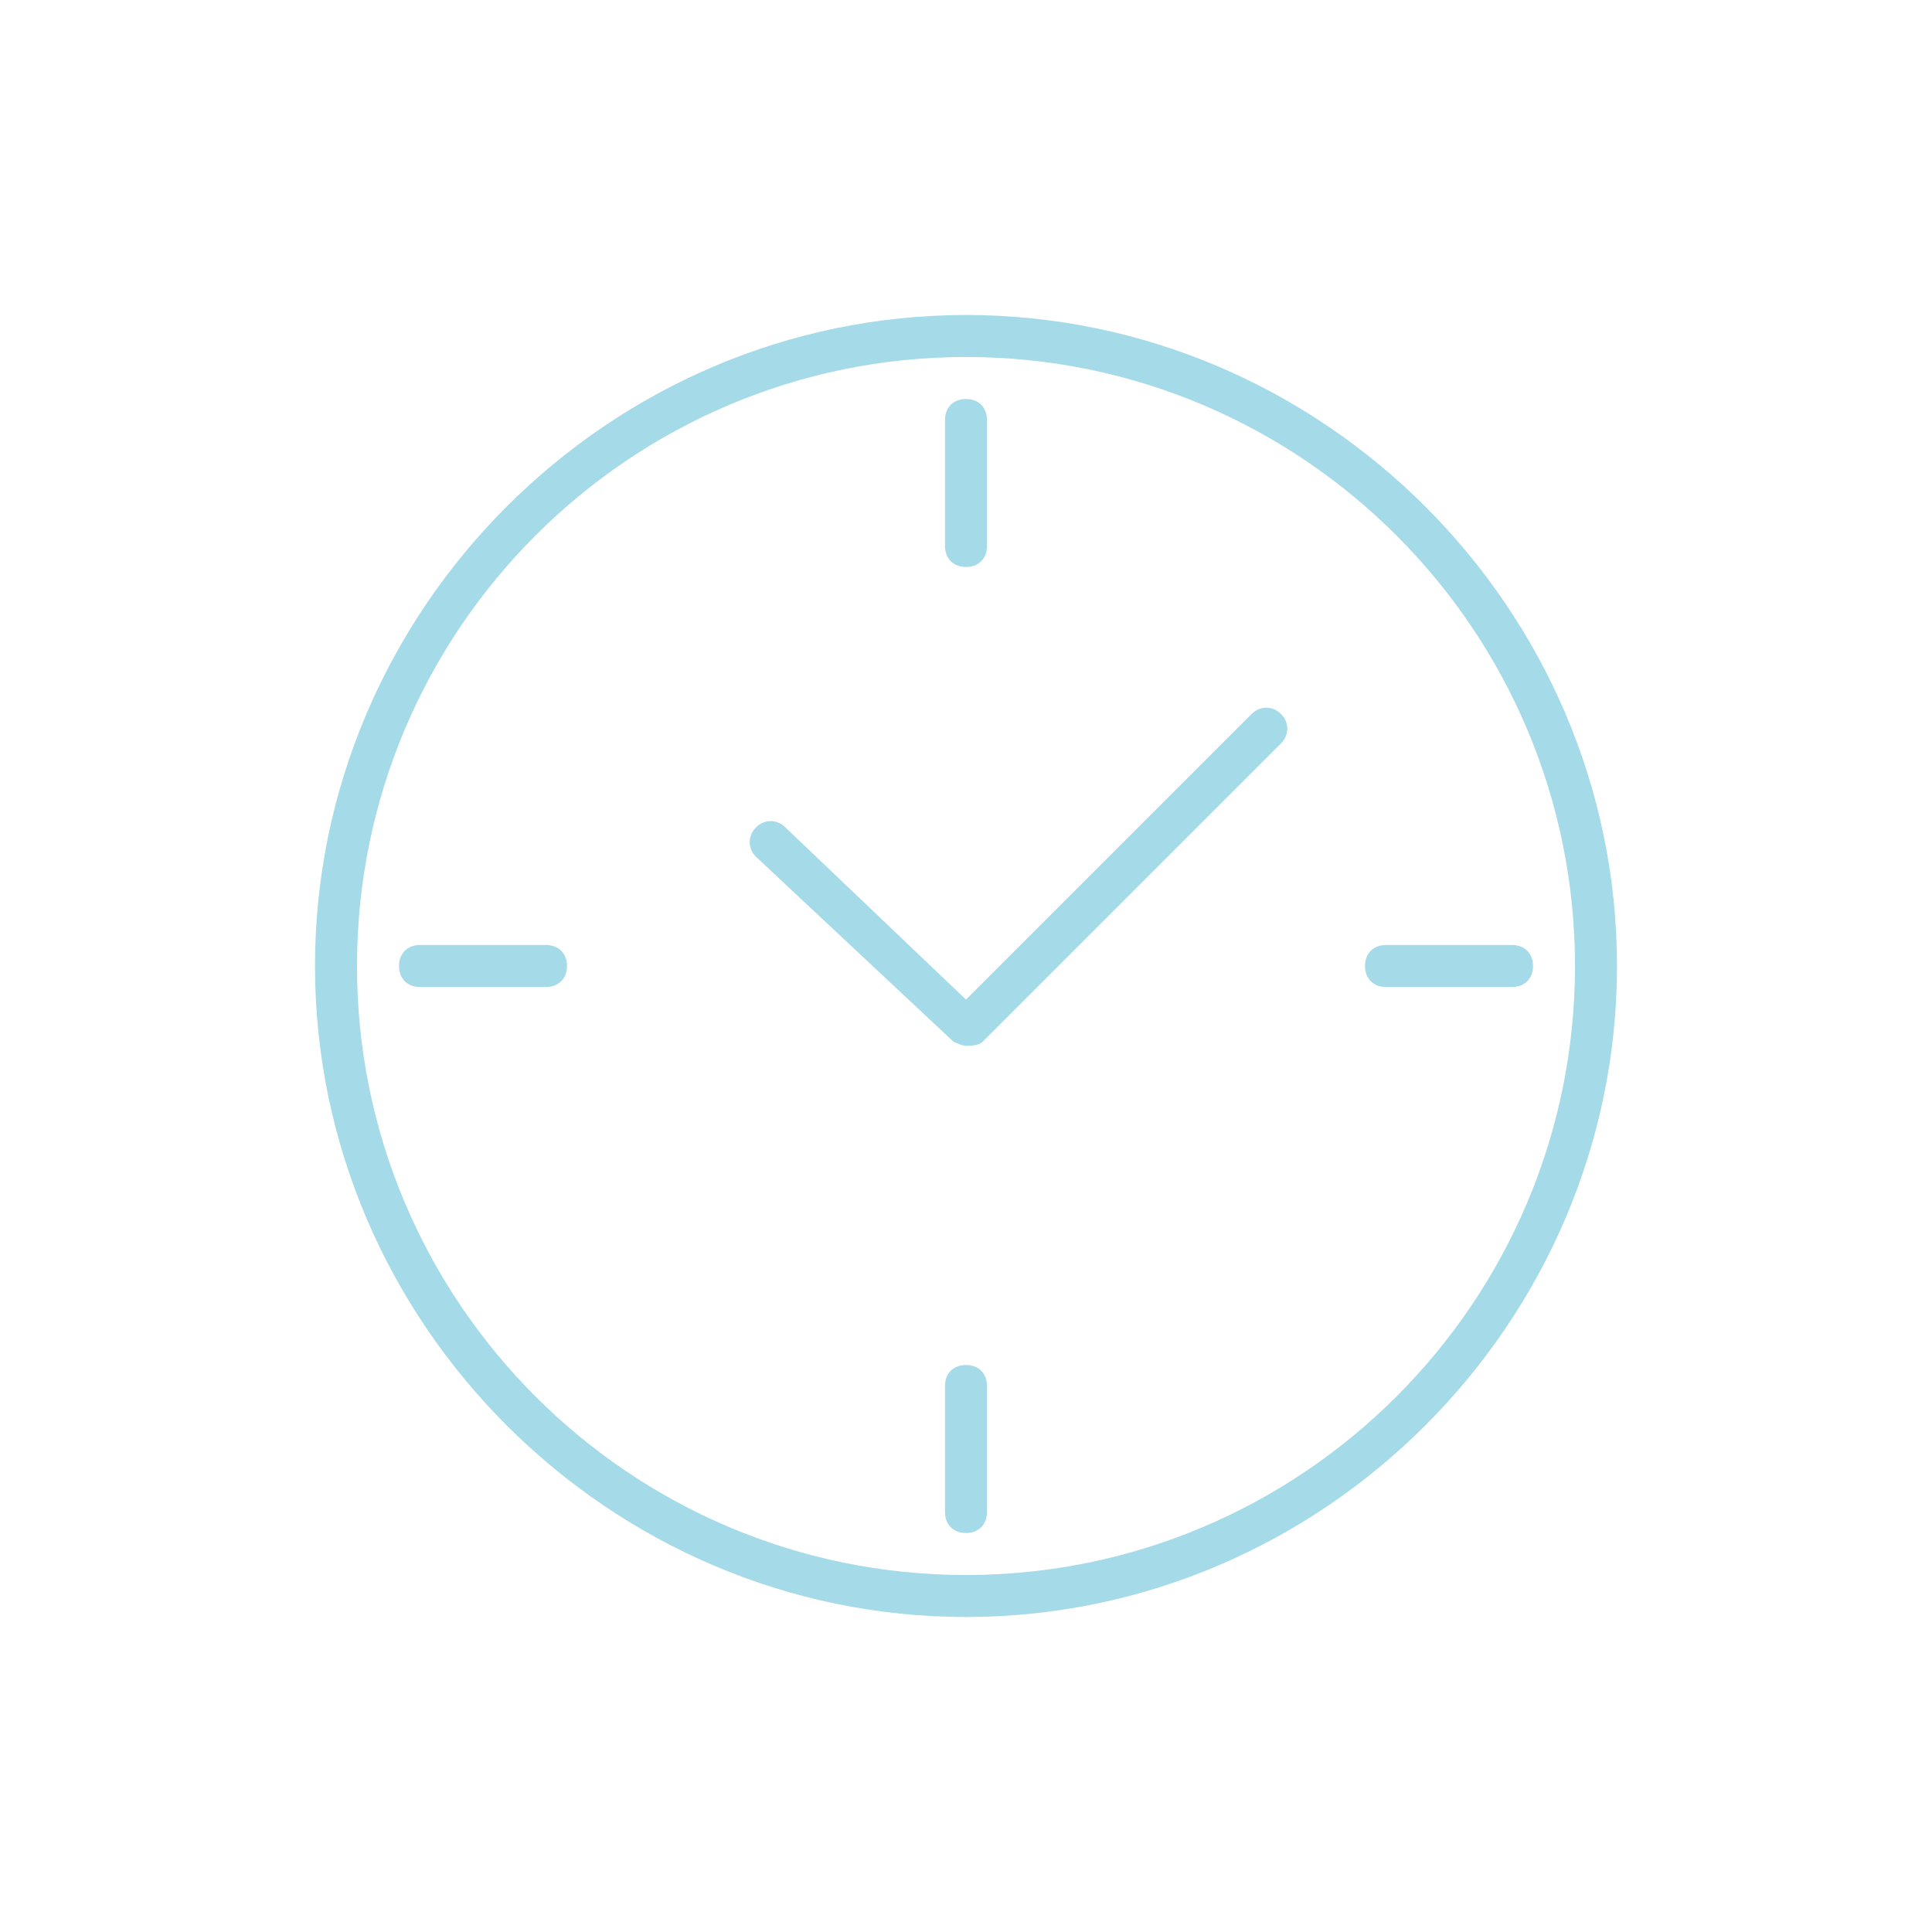 <?xml version="1.0" encoding="UTF-8"?>
<svg id="_レイヤー_1" xmlns="http://www.w3.org/2000/svg" version="1.1" viewBox="0 0 46 46">
  <!-- Generator: Adobe Illustrator 29.7.1, SVG Export Plug-In . SVG Version: 2.1.1 Build 8)  -->
  <defs>
    <style>
      .st0 {
        fill: #a5dae8;
        fill-rule: evenodd;
      }
    </style>
  </defs>
  <path class="st0" d="M23,13.5c.3,0,.5-.2.5-.5v-3c0-.3-.2-.5-.5-.5s-.5.2-.5.5v3c0,.3.2.5.5.5ZM23,32.5c-.3,0-.5.2-.5.5v3c0,.3.2.5.5.5s.5-.2.5-.5v-3c0-.3-.2-.5-.5-.5ZM36,22.5h-3c-.3,0-.5.2-.5.5s.2.5.5.5h3c.3,0,.5-.2.5-.5s-.2-.5-.5-.5ZM13,22.5h-3c-.3,0-.5.2-.5.5s.2.5.5.5h3c.3,0,.5-.2.5-.5s-.2-.5-.5-.5ZM23,7.5c-8.5,0-15.5,7-15.5,15.5s7,15.5,15.5,15.5,15.5-7,15.5-15.5-7-15.5-15.5-15.5ZM23,37.5c-8,0-14.5-6.5-14.5-14.5s6.5-14.5,14.5-14.5,14.5,6.5,14.5,14.5-6.5,14.5-14.5,14.5ZM29.8,17l-6.8,6.8-4.3-4.1c-.2-.2-.5-.2-.7,0-.2.2-.2.5,0,.7l4.7,4.4c0,0,.2.1.3.1s.3,0,.4-.1l7.1-7.1c.2-.2.2-.5,0-.7-.2-.2-.5-.2-.7,0Z"/>
</svg>